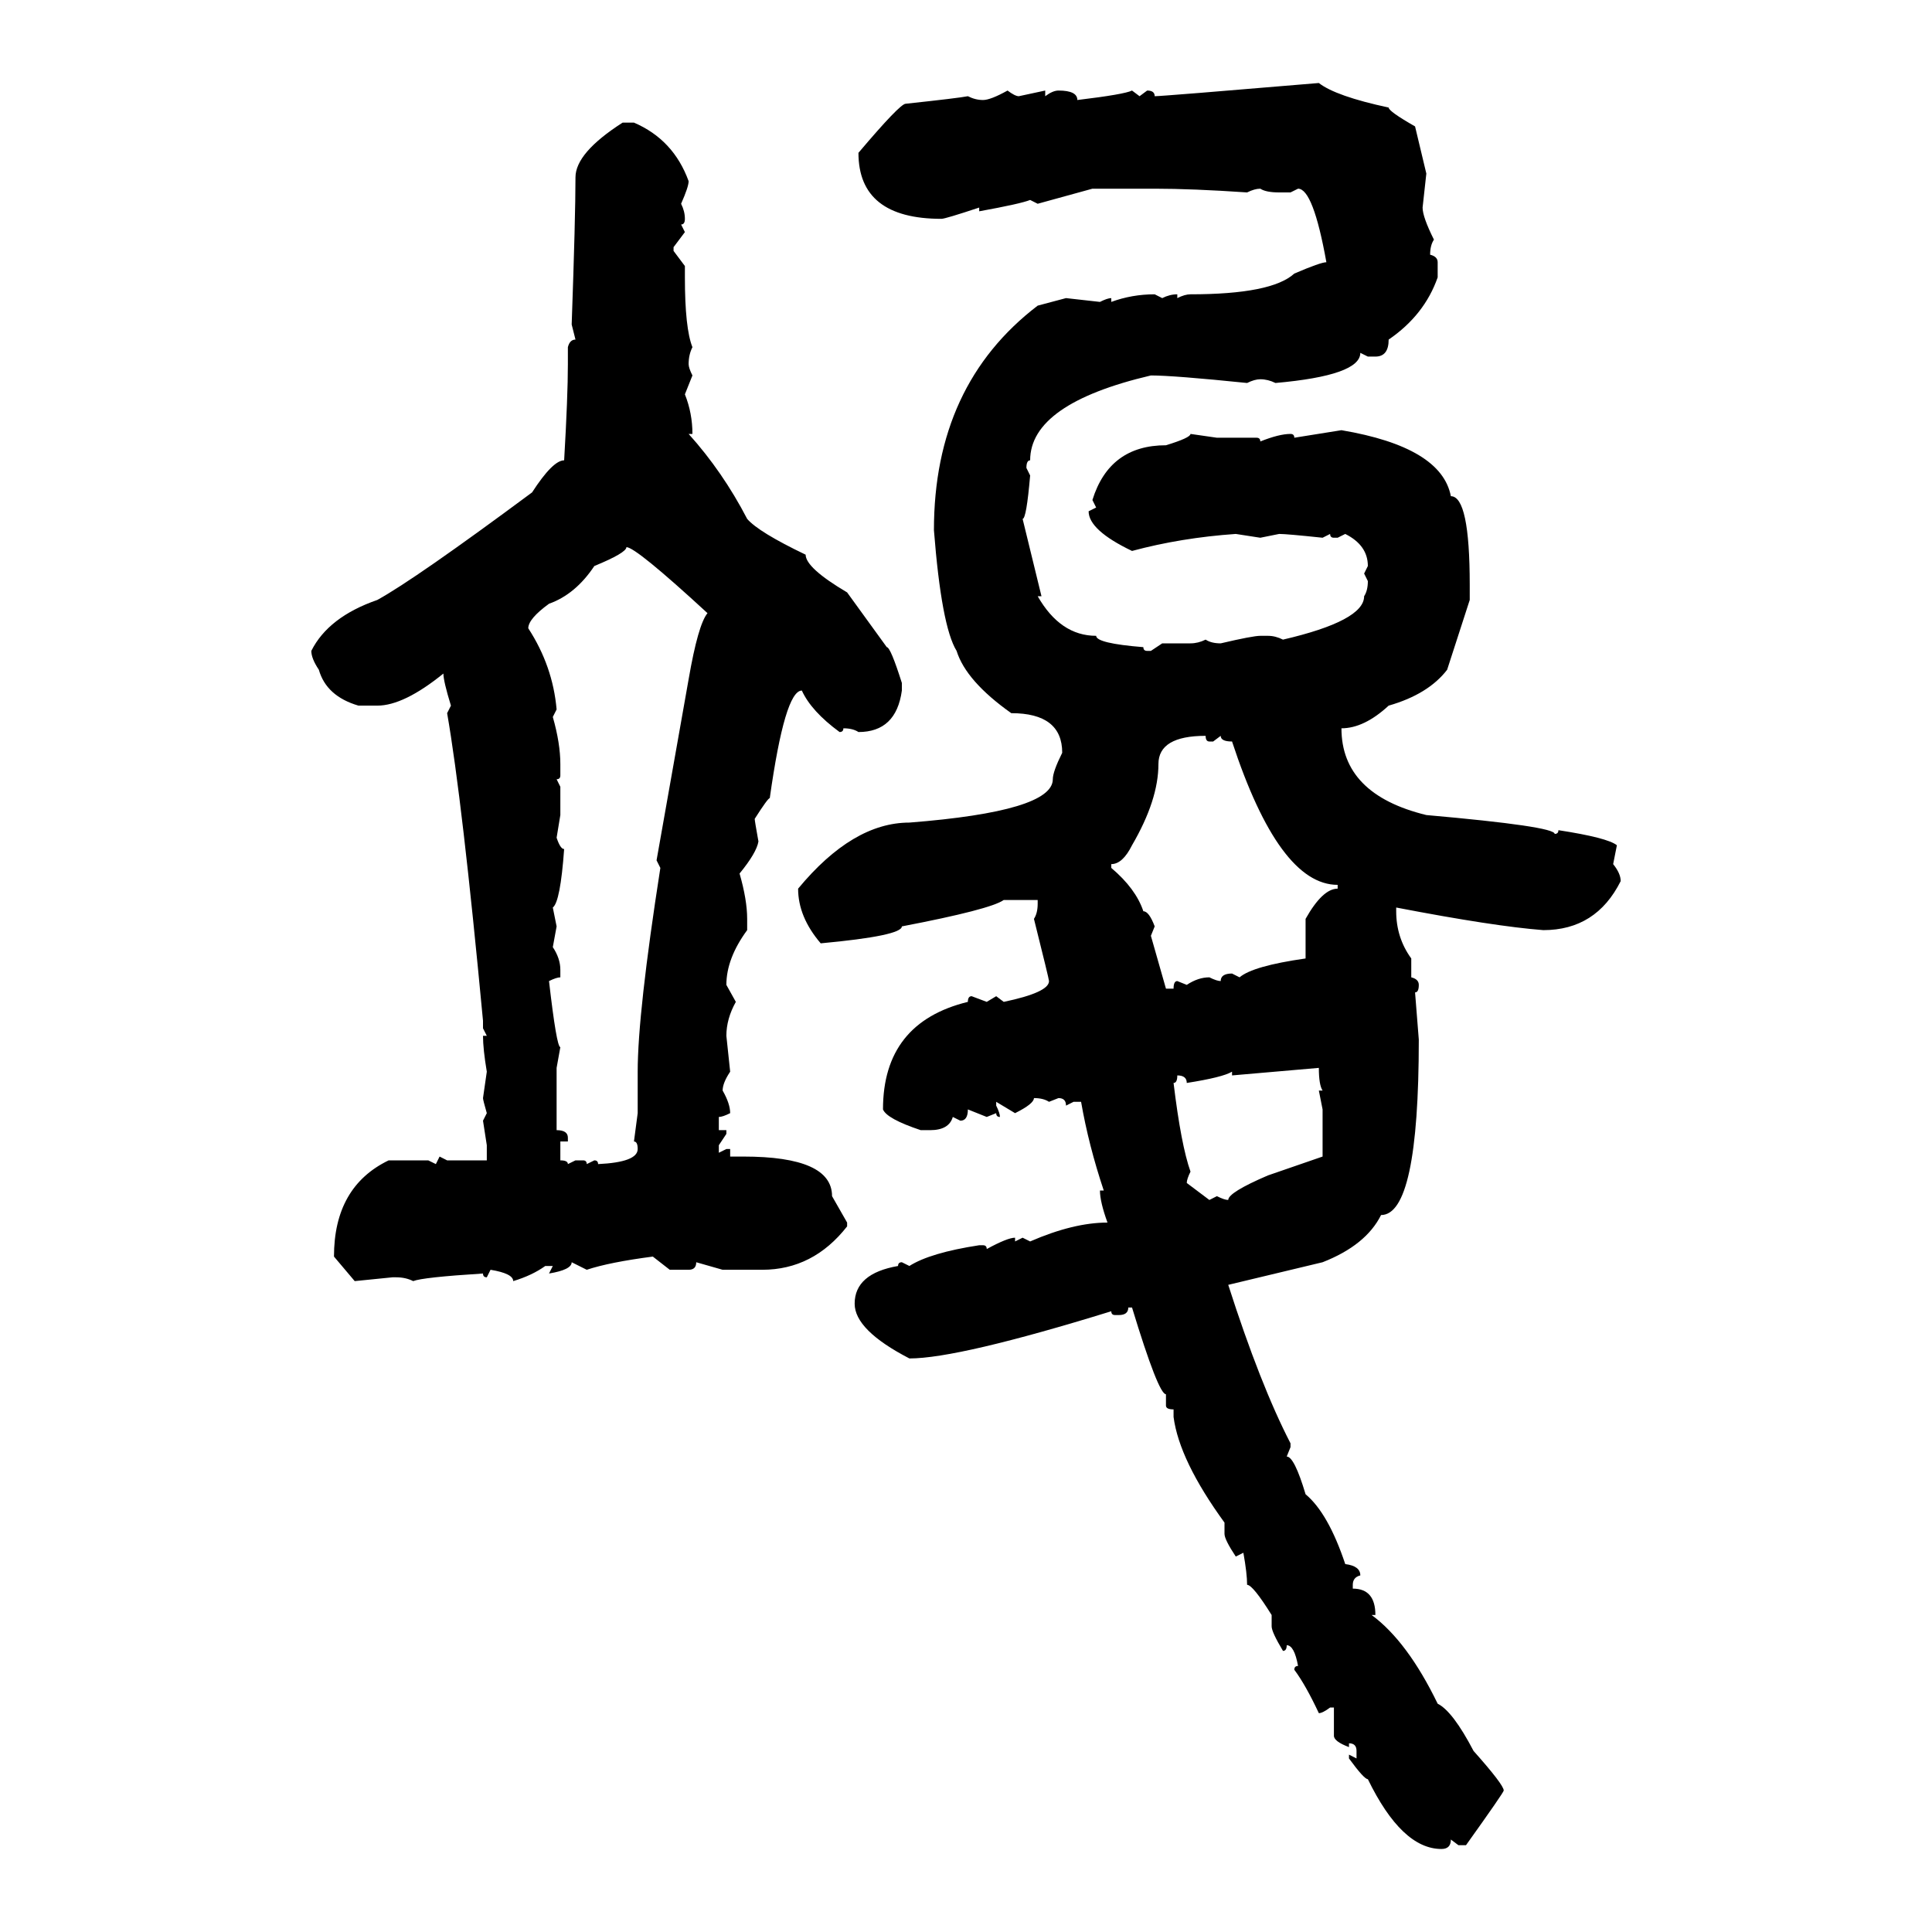 <svg xmlns="http://www.w3.org/2000/svg" xmlns:xlink="http://www.w3.org/1999/xlink" width="300" height="300"><path d="M204.79 12.89L204.79 12.89Q207.42 14.94 215.63 16.70L215.63 16.70Q215.63 17.29 219.73 19.63L219.73 19.63L221.48 26.95L220.90 32.23Q220.90 33.69 222.66 37.21L222.66 37.21Q222.07 38.09 222.07 39.55L222.07 39.55Q223.24 39.84 223.24 40.72L223.24 40.72L223.24 43.07Q221.19 48.93 215.63 52.73L215.63 52.73Q215.63 55.37 213.57 55.37L213.57 55.37L212.40 55.37L211.23 54.79Q211.23 58.30 198.05 59.47L198.05 59.47Q196.88 58.89 195.70 58.89L195.70 58.89Q194.82 58.89 193.65 59.47L193.65 59.47Q182.23 58.30 178.71 58.30L178.71 58.30Q159.96 62.70 159.96 71.48L159.96 71.48Q159.38 71.48 159.38 72.66L159.38 72.66L159.96 73.83Q159.38 80.57 158.79 80.57L158.79 80.57L161.72 92.58L161.13 92.58Q164.65 98.73 170.21 98.73L170.21 98.73Q170.21 99.90 177.54 100.49L177.54 100.49Q177.54 101.07 178.13 101.07L178.13 101.07L178.71 101.07L180.47 99.90L184.86 99.90Q186.04 99.90 187.21 99.32L187.21 99.32Q188.09 99.90 189.55 99.90L189.55 99.90Q194.53 98.73 195.70 98.73L195.70 98.73L196.88 98.73Q198.05 98.73 199.22 99.32L199.22 99.32Q211.82 96.39 211.82 92.58L211.82 92.58Q212.40 91.70 212.40 90.23L212.40 90.23L211.82 89.06L212.40 87.89Q212.40 84.67 208.89 82.91L208.89 82.91L207.71 83.50L207.13 83.50Q206.54 83.50 206.54 82.91L206.54 82.91L205.37 83.50Q199.80 82.91 198.63 82.91L198.63 82.91L195.70 83.50L191.89 82.91Q183.40 83.50 175.78 85.55L175.78 85.55Q169.04 82.32 169.04 79.39L169.04 79.39L170.21 78.81L169.63 77.64Q172.27 69.14 181.05 69.14L181.05 69.14Q184.86 67.97 184.86 67.38L184.86 67.38L188.96 67.97L195.12 67.97Q195.70 67.97 195.70 68.55L195.70 68.55Q198.63 67.38 200.39 67.38L200.39 67.38Q200.98 67.38 200.98 67.97L200.98 67.97L208.30 66.80Q223.83 69.43 225.29 77.05L225.29 77.05Q228.22 77.05 228.22 90.82L228.22 90.82L228.22 93.16L224.71 104.00Q221.78 107.81 215.63 109.57L215.63 109.57Q211.82 113.09 208.30 113.09L208.30 113.09Q208.30 123.34 221.48 126.56L221.48 126.56Q241.41 128.32 241.41 129.49L241.41 129.49Q241.99 129.49 241.99 128.91L241.99 128.91Q249.61 130.08 251.07 131.25L251.07 131.25L250.49 134.18Q251.66 135.64 251.66 136.82L251.66 136.82Q247.85 144.43 239.65 144.43L239.65 144.43Q232.03 143.85 216.80 140.92L216.80 140.92L216.80 141.50Q216.80 145.61 219.14 148.83L219.14 148.83L219.14 151.76Q220.31 152.05 220.31 152.93L220.31 152.93Q220.31 154.10 219.73 154.10L219.73 154.10L220.31 161.43Q220.31 188.67 214.45 188.67L214.45 188.67Q212.11 193.36 205.37 196.00L205.37 196.00L190.72 199.51Q195.70 215.04 200.39 224.12L200.39 224.12L200.39 224.71L199.80 226.17Q200.98 226.17 202.73 232.03L202.73 232.03Q206.25 234.96 208.89 242.87L208.89 242.87Q211.23 243.16 211.23 244.63L211.23 244.63Q210.06 244.92 210.06 246.09L210.06 246.09L210.06 246.68Q213.57 246.68 213.57 250.78L213.57 250.78L212.99 250.78Q218.55 254.88 223.24 264.55L223.24 264.55Q225.59 265.72 228.81 271.88L228.81 271.88Q233.50 277.15 233.50 278.03L233.50 278.03Q233.50 278.32 227.64 286.52L227.64 286.52L226.46 286.52L225.29 285.64Q225.29 287.11 223.83 287.11L223.83 287.11Q217.68 287.11 212.40 276.27L212.40 276.27Q211.82 276.27 209.47 273.05L209.47 273.05L209.47 272.46L210.64 273.05L210.64 271.88Q210.64 270.70 209.47 270.70L209.47 270.70L209.47 271.29Q207.13 270.41 207.13 269.53L207.13 269.53L207.13 265.14L206.54 265.14Q205.37 266.02 204.79 266.02L204.79 266.02Q202.73 261.62 200.98 259.28L200.98 259.28Q200.98 258.69 201.56 258.69L201.56 258.69Q200.98 255.47 199.80 255.47L199.80 255.47Q199.80 256.35 199.22 256.35L199.22 256.35Q197.46 253.42 197.46 252.54L197.46 252.54L197.46 250.78Q194.53 246.09 193.65 246.09L193.65 246.09Q193.65 244.34 193.07 241.11L193.07 241.11L191.89 241.70Q190.14 239.06 190.14 238.18L190.14 238.18L190.14 236.43Q183.11 226.76 182.23 220.02L182.23 220.02L182.23 218.85Q181.05 218.85 181.05 218.26L181.05 218.26L181.05 216.50Q179.88 216.50 175.78 203.03L175.78 203.03L175.20 203.03Q175.20 204.20 173.73 204.20L173.73 204.20L173.14 204.20Q172.56 204.20 172.56 203.61L172.56 203.61Q148.83 210.94 141.21 210.94L141.21 210.94Q132.71 206.54 132.71 202.44L132.71 202.44Q132.71 197.75 139.45 196.58L139.45 196.58Q139.45 196.00 140.04 196.00L140.04 196.00L141.21 196.58Q144.43 194.53 152.05 193.36L152.05 193.36L152.64 193.36Q153.22 193.36 153.22 193.95L153.22 193.95Q156.45 192.19 157.62 192.19L157.62 192.19L157.62 192.77L158.79 192.19L159.96 192.77Q166.70 189.84 171.97 189.84L171.97 189.84Q170.80 186.62 170.80 184.86L170.80 184.86L171.39 184.86Q169.04 177.83 167.87 171.09L167.87 171.09L166.70 171.09L165.53 171.68Q165.53 170.51 164.36 170.51L164.36 170.51L162.89 171.09Q162.01 170.51 160.55 170.51L160.55 170.51Q160.55 171.39 157.62 172.85L157.62 172.85L154.69 171.09L154.69 171.68Q155.27 172.85 155.27 173.44L155.27 173.44Q154.69 173.44 154.69 172.85L154.69 172.85L153.22 173.44L150.29 172.27Q150.29 174.02 149.12 174.02L149.12 174.02L147.95 173.44Q147.36 175.49 144.43 175.49L144.43 175.49L142.97 175.49Q137.70 173.73 137.11 172.27L137.11 172.27Q137.11 158.79 150.29 155.57L150.29 155.57Q150.29 154.69 150.88 154.69L150.88 154.69L153.22 155.57L154.69 154.69L155.86 155.57Q162.89 154.10 162.89 152.34L162.89 152.34Q162.89 152.05 160.55 142.68L160.55 142.68Q161.13 141.80 161.13 140.33L161.13 140.33L161.13 139.75L155.86 139.75Q153.81 141.21 140.04 143.85L140.04 143.85Q140.04 145.31 127.44 146.48L127.44 146.48Q123.93 142.38 123.93 137.99L123.93 137.99Q132.42 127.73 141.21 127.73L141.21 127.73Q163.48 125.98 163.48 121.00L163.48 121.00Q163.48 119.82 164.94 116.89L164.94 116.89Q164.94 110.74 157.03 110.74L157.03 110.74Q150 105.76 148.54 101.07L148.54 101.07Q146.19 97.27 145.02 82.32L145.02 82.32Q145.02 59.77 161.13 47.46L161.13 47.46L165.53 46.29L170.80 46.88Q171.97 46.29 172.56 46.29L172.56 46.29L172.56 46.88Q175.78 45.70 179.30 45.70L179.30 45.70L180.47 46.29Q181.64 45.70 182.81 45.70L182.81 45.70L182.81 46.29Q183.98 45.70 184.86 45.70L184.86 45.70Q197.46 45.70 200.98 42.48L200.98 42.48Q205.08 40.72 205.96 40.72L205.96 40.72Q203.91 29.30 201.56 29.30L201.56 29.30L200.39 29.88L198.63 29.88Q196.58 29.88 195.70 29.30L195.70 29.30Q194.82 29.30 193.65 29.88L193.65 29.88Q185.16 29.30 179.30 29.30L179.30 29.30L169.63 29.30L161.13 31.64L159.96 31.05Q158.50 31.64 152.05 32.81L152.05 32.81L152.05 32.23Q146.78 33.98 146.19 33.98L146.19 33.98Q133.30 33.98 133.30 23.73L133.30 23.73Q139.75 16.11 140.63 16.11L140.63 16.11Q148.83 15.23 150.29 14.94L150.29 14.94Q151.46 15.53 152.64 15.53L152.64 15.53Q153.81 15.53 156.45 14.06L156.45 14.06Q157.62 14.94 158.20 14.94L158.20 14.94L162.30 14.06L162.30 14.94Q163.48 14.06 164.36 14.06L164.36 14.06Q167.29 14.06 167.29 15.53L167.29 15.53Q174.61 14.65 175.78 14.06L175.78 14.06L176.95 14.94L178.13 14.06Q179.30 14.06 179.30 14.94L179.30 14.94Q180.47 14.94 204.79 12.89ZM96.68 19.04L96.68 19.04L98.44 19.04Q104.59 21.68 106.93 28.13L106.93 28.13Q106.93 29.00 105.76 31.64L105.76 31.64Q106.35 32.81 106.35 33.98L106.35 33.98Q106.35 34.86 105.76 34.86L105.76 34.86L106.35 36.04L104.59 38.38L104.59 38.96L106.35 41.31L106.35 43.07Q106.35 50.98 107.52 53.91L107.52 53.91Q106.93 55.08 106.93 56.54L106.93 56.54Q106.93 57.13 107.52 58.30L107.52 58.30L106.35 61.23Q107.52 64.16 107.52 67.38L107.52 67.38L106.93 67.38Q112.21 73.24 116.02 80.57L116.02 80.57Q117.77 82.62 125.10 86.13L125.10 86.13Q125.10 88.18 131.54 91.99L131.54 91.99L137.70 100.49Q138.28 100.49 140.04 106.05L140.04 106.05L140.04 107.23Q139.16 113.67 133.30 113.67L133.30 113.67Q132.42 113.09 130.96 113.09L130.96 113.09Q130.96 113.67 130.37 113.67L130.37 113.67Q125.98 110.45 124.51 107.23L124.51 107.23Q121.88 107.23 119.53 123.93L119.53 123.93Q119.24 123.93 117.19 127.15L117.19 127.15Q117.19 127.44 117.77 130.66L117.77 130.66Q117.48 132.42 114.84 135.64L114.84 135.64Q116.02 139.75 116.02 142.68L116.02 142.68L116.02 144.43Q112.79 148.83 112.79 152.93L112.79 152.93L114.26 155.57Q112.79 158.20 112.79 160.84L112.79 160.84L113.38 166.41Q112.21 168.16 112.21 169.34L112.21 169.34Q113.38 171.39 113.38 172.85L113.38 172.85Q112.21 173.44 111.62 173.44L111.62 173.44L111.62 175.49L112.79 175.49L112.79 176.07L111.62 177.83L111.62 179.00L112.79 178.42L113.38 178.42L113.38 179.59L115.43 179.59Q129.20 179.59 129.20 185.74L129.20 185.74L131.54 189.84L131.54 190.43Q126.27 197.17 118.36 197.17L118.36 197.17L112.21 197.17L108.11 196.00Q108.11 197.17 106.93 197.17L106.93 197.17L104.00 197.17L101.37 195.12Q94.63 196.00 91.11 197.17L91.11 197.17L88.77 196.00Q88.77 197.17 85.25 197.75L85.25 197.75L85.84 196.58L84.67 196.58Q82.62 198.05 79.69 198.93L79.69 198.93Q79.69 197.75 76.17 197.17L76.17 197.17L75.59 198.34Q75 198.34 75 197.75L75 197.75Q65.63 198.34 64.16 198.93L64.16 198.93Q62.99 198.34 61.52 198.34L61.52 198.34L60.94 198.34L55.08 198.93L51.86 195.12Q51.86 184.28 60.35 180.18L60.35 180.18L66.50 180.18L67.68 180.76L68.26 179.59L69.43 180.18L75.59 180.18L75.59 177.83L75 174.02L75.59 172.85Q75 170.80 75 170.51L75 170.51L75.59 166.41Q75 162.89 75 160.84L75 160.84L75.59 160.84L75 159.67L75 158.50Q71.78 124.22 69.43 110.74L69.43 110.74L70.02 109.57Q68.85 105.76 68.85 104.59L68.85 104.59Q62.70 109.57 58.59 109.57L58.59 109.57L55.66 109.57Q50.68 108.11 49.51 104.00L49.51 104.00Q48.34 102.25 48.34 101.07L48.34 101.07Q50.98 95.80 58.59 93.16L58.59 93.16Q64.45 89.94 82.62 76.46L82.62 76.46Q85.84 71.48 87.60 71.48L87.60 71.48Q88.18 61.52 88.18 56.54L88.18 56.54L88.18 53.91Q88.48 52.73 89.36 52.73L89.36 52.73L88.77 50.39Q89.36 33.69 89.36 27.54L89.36 27.54Q89.36 23.73 96.68 19.04ZM97.27 84.96L97.27 84.96Q97.27 85.84 92.29 87.89L92.29 87.89Q89.36 92.29 85.25 93.75L85.25 93.75Q82.03 96.09 82.03 97.56L82.03 97.56Q85.84 103.42 86.43 110.16L86.43 110.16L85.84 111.33Q87.01 115.43 87.01 118.65L87.01 118.65L87.01 120.41Q87.01 121.00 86.43 121.00L86.43 121.00L87.01 122.17L87.01 126.56L86.43 130.08Q87.01 131.84 87.60 131.84L87.60 131.84Q87.01 140.04 85.84 140.92L85.84 140.92L86.43 143.85L85.84 147.07Q87.01 148.83 87.01 150.59L87.01 150.59L87.01 151.76Q86.43 151.76 85.25 152.34L85.25 152.34Q86.43 162.60 87.01 162.60L87.01 162.60L86.43 165.82L86.43 175.49Q88.18 175.49 88.18 176.66L88.18 176.66L88.18 177.25L87.01 177.25L87.01 180.18Q88.18 180.18 88.18 180.76L88.18 180.76L89.36 180.18L90.53 180.18Q91.11 180.18 91.11 180.76L91.11 180.76L92.29 180.18Q92.87 180.18 92.87 180.76L92.87 180.76Q99.02 180.47 99.02 178.42L99.02 178.42Q99.02 177.25 98.44 177.25L98.44 177.25L99.02 172.85L99.02 166.41Q99.02 157.32 102.54 134.77L102.54 134.77L101.95 133.59L106.93 105.47Q108.40 96.97 109.86 95.21L109.86 95.21Q98.73 84.96 97.27 84.96ZM172.56 134.18L172.56 134.18L172.56 134.77Q176.37 137.99 177.54 141.50L177.54 141.50Q178.42 141.50 179.30 143.85L179.30 143.85L178.71 145.31L181.05 153.52L182.23 153.52Q182.23 152.34 182.81 152.34L182.81 152.34L184.28 152.93Q186.04 151.76 187.79 151.76L187.79 151.76Q188.96 152.34 189.55 152.34L189.55 152.34Q189.55 151.17 191.31 151.17L191.31 151.17L192.48 151.76Q194.53 150 202.73 148.83L202.73 148.83L202.73 142.68Q205.37 137.99 207.71 137.99L207.71 137.99L207.71 137.40Q198.63 137.40 191.31 115.14L191.31 115.14Q189.55 115.14 189.55 114.26L189.55 114.26L188.38 115.14L187.79 115.14Q187.21 115.14 187.21 114.26L187.21 114.26Q179.88 114.26 179.88 118.65L179.88 118.65Q179.88 124.22 175.78 131.25L175.78 131.25Q174.32 134.18 172.56 134.18ZM204.79 165.82L191.31 166.99L191.31 166.41Q189.84 167.29 184.28 168.16L184.28 168.16Q184.28 166.99 182.81 166.99L182.81 166.99Q182.81 168.16 182.23 168.16L182.23 168.16Q183.40 177.83 184.86 181.93L184.86 181.93Q184.28 183.11 184.28 183.69L184.28 183.69L187.79 186.33L188.96 185.74Q190.14 186.33 190.72 186.33L190.72 186.33Q190.72 185.16 196.88 182.52L196.88 182.52L205.37 179.59L205.37 172.27L204.79 169.34L205.37 169.34Q204.79 168.46 204.79 165.82L204.79 165.82Z"/></svg>